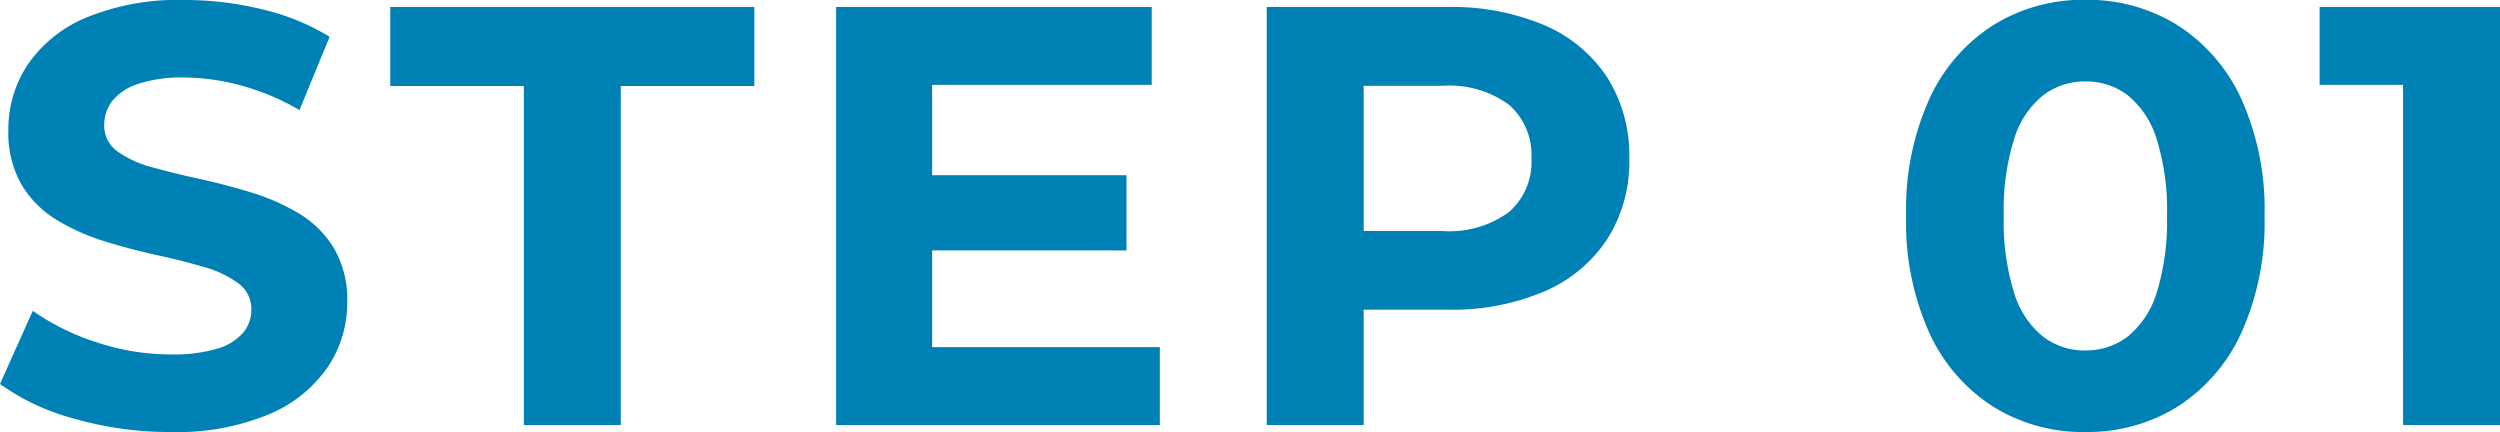 <svg xmlns="http://www.w3.org/2000/svg" width="125.613" height="21.707"><path fill="#0081b6" d="M8.558 21.706a17.2 17.2 0 0 1-4.833-.672A11.4 11.4 0 0 1 0 19.293l1.647-3.676a11.8 11.8 0 0 0 3.191 1.576 11.8 11.8 0 0 0 3.739.615 7.7 7.7 0 0 0 2.338-.289 2.7 2.7 0 0 0 1.3-.8 1.78 1.78 0 0 0 .415-1.158 1.6 1.6 0 0 0-.672-1.34 5.4 5.4 0 0 0-1.747-.817q-1.08-.315-2.383-.6t-2.606-.691a10.6 10.6 0 0 1-2.389-1.074 5.2 5.2 0 0 1-1.746-1.752 5.23 5.23 0 0 1-.666-2.769 5.84 5.84 0 0 1 .968-3.265A6.66 6.66 0 0 1 4.324.887a12.1 12.1 0 0 1 4.953-.888 16.4 16.4 0 0 1 3.892.468 11.6 11.6 0 0 1 3.394 1.38l-1.515 3.682a12.3 12.3 0 0 0-2.933-1.234 11 11 0 0 0-2.88-.4 6.9 6.9 0 0 0-2.308.325 2.7 2.7 0 0 0-1.29.86 1.96 1.96 0 0 0-.4 1.2 1.57 1.57 0 0 0 .666 1.326 5.3 5.3 0 0 0 1.747.8q1.08.3 2.389.586t2.611.687a10.6 10.6 0 0 1 2.383 1.056 5.16 5.16 0 0 1 1.747 1.738 5.14 5.14 0 0 1 .666 2.733 5.75 5.75 0 0 1-.977 3.236 6.76 6.76 0 0 1-2.947 2.371 12.05 12.05 0 0 1-4.964.893m17.762-.353V4.322h-6.711V.353h18.294v3.969h-6.711v17.031Zm15.691 0v-21h15.857v3.91H46.835v13.18h11.441v3.91Zm4.47-8.77V8.804h10.12v3.779Zm17.166 8.77v-21h9.078a11.9 11.9 0 0 1 4.877.915 7.1 7.1 0 0 1 3.156 2.627 7.33 7.33 0 0 1 1.107 4.07 7.27 7.27 0 0 1-1.107 4.046 7.13 7.13 0 0 1-3.152 2.627 11.8 11.8 0 0 1-4.877.921h-6.383l2.172-2.179v7.973Zm4.871-7.446-2.172-2.3h6.128a5.05 5.05 0 0 0 3.352-.959 3.33 3.33 0 0 0 1.121-2.678 3.35 3.35 0 0 0-1.121-2.7 5.05 5.05 0 0 0-3.352-.959h-6.128l2.172-2.3Zm36.26 7.8a8.55 8.55 0 0 1-4.627-1.272 8.66 8.66 0 0 1-3.206-3.7 13.46 13.46 0 0 1-1.17-5.886 13.46 13.46 0 0 1 1.17-5.886 8.66 8.66 0 0 1 3.206-3.7 8.55 8.55 0 0 1 4.627-1.272 8.55 8.55 0 0 1 4.627 1.272 8.66 8.66 0 0 1 3.206 3.7 13.45 13.45 0 0 1 1.17 5.886 13.45 13.45 0 0 1-1.17 5.886 8.66 8.66 0 0 1-3.206 3.7 8.55 8.55 0 0 1-4.627 1.271Zm0-4.1a3.44 3.44 0 0 0 2.135-.7 4.54 4.54 0 0 0 1.445-2.186 12 12 0 0 0 .523-3.868 11.9 11.9 0 0 0-.523-3.874 4.54 4.54 0 0 0-1.443-2.187 3.44 3.44 0 0 0-2.135-.7 3.45 3.45 0 0 0-2.126.7 4.5 4.5 0 0 0-1.452 2.187 11.9 11.9 0 0 0-.523 3.874 12 12 0 0 0 .523 3.868 4.5 4.5 0 0 0 1.452 2.193 3.45 3.45 0 0 0 2.124.697Zm15.964 3.746V2.143l2.107 2.12h-6.3V.353h9.069v21Z" data-name="パス 144713"/></svg>